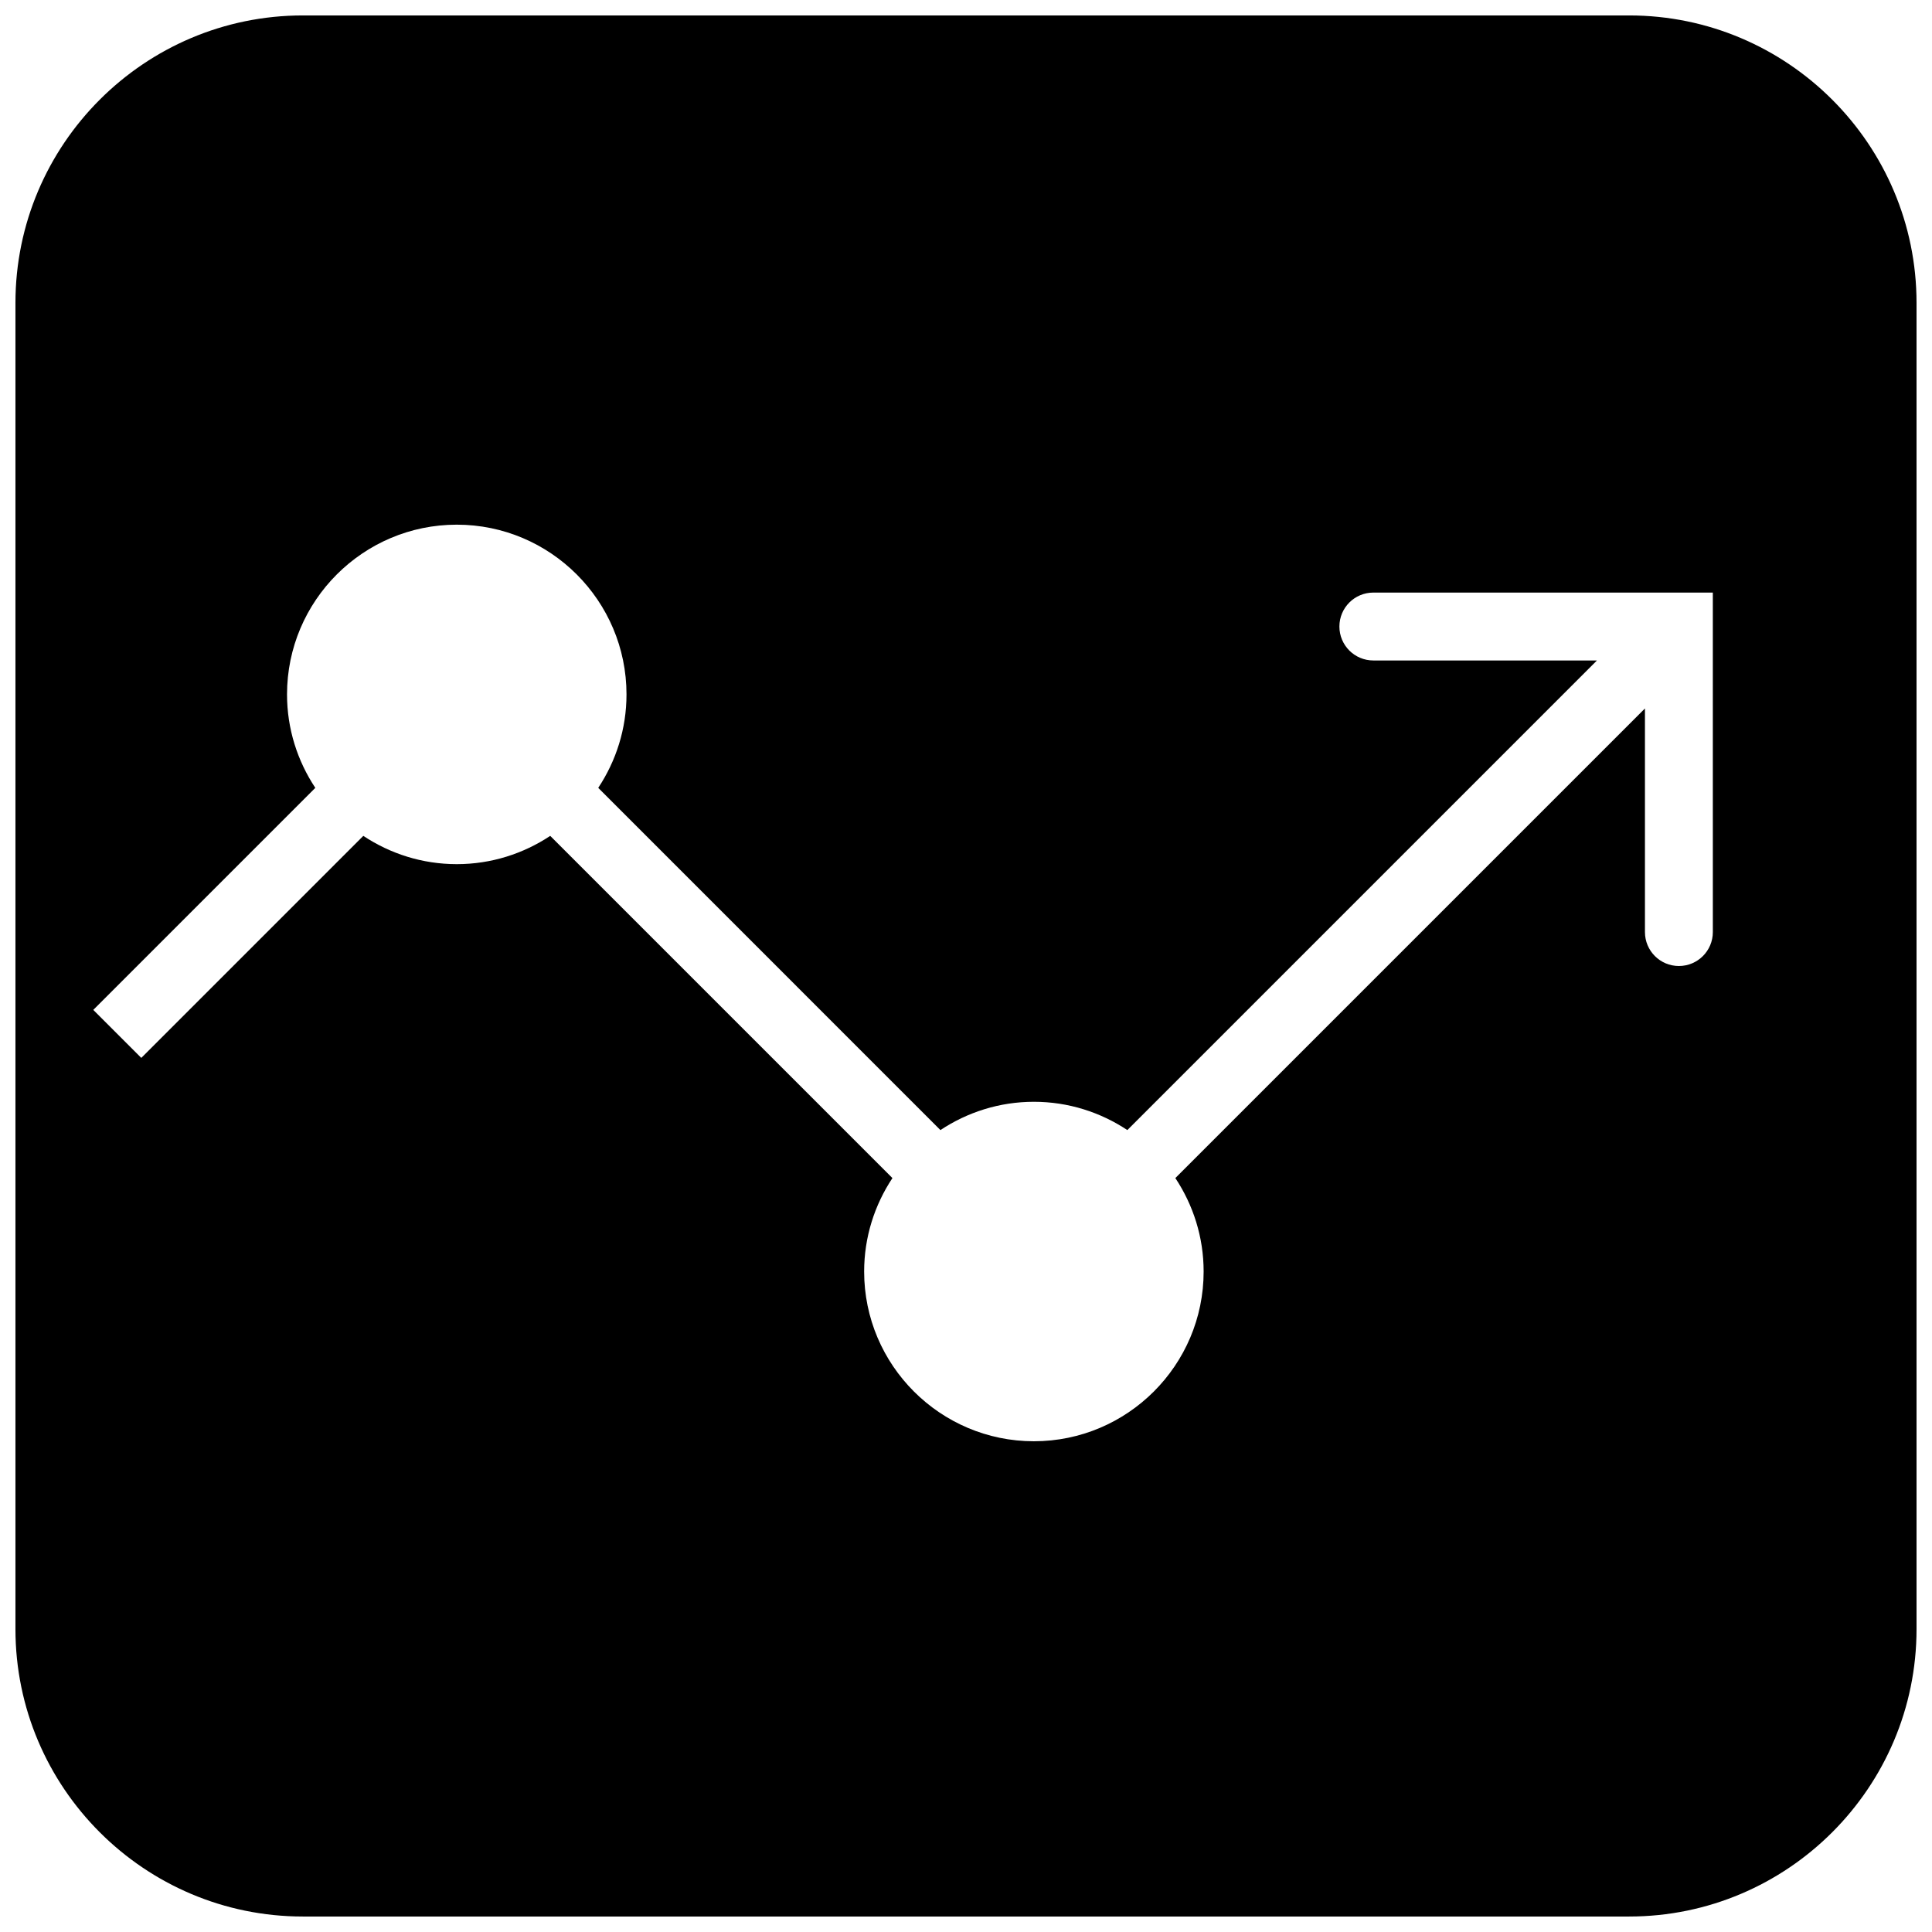 <?xml version="1.0" encoding="UTF-8"?>
<!-- The Best Svg Icon site in the world: iconSvg.co, Visit us! https://iconsvg.co -->
<svg width="800px" height="800px" version="1.1" viewBox="144 144 512 512" xmlns="http://www.w3.org/2000/svg">
 <defs>
  <clipPath id="a">
   <path d="m148.09 148.09h503.81v503.81h-503.81z"/>
  </clipPath>
 </defs>
 <g clip-path="url(#a)">
  <path d="m575.73 148.09h-351.46c-42.008 0-76.176 34.168-76.176 76.176v351.46c0 42.004 34.168 76.172 76.176 76.172h351.46c42.004 0 76.172-34.168 76.172-76.172v-351.46c0-42.008-34.168-76.176-76.172-76.176zm22.191 242.91c0 4.977-4.019 9-8.996 9-4.973 0-8.996-4.023-8.996-9v-59.25l-124.45 124.45c4.715 7.117 7.496 15.617 7.496 24.77 0 24.805-20.18 44.98-44.984 44.98-24.805 0-44.984-20.176-44.984-44.98 0-9.152 2.781-17.652 7.496-24.77l-90.688-90.684c-7.117 4.715-15.617 7.492-24.766 7.492-9.152 0-17.652-2.777-24.77-7.492l-58.836 58.836-12.723-12.719 58.84-58.84c-4.715-7.117-7.496-15.617-7.496-24.766 0-24.805 20.18-44.984 44.984-44.984 24.801 0 44.98 20.18 44.98 44.984 0 9.148-2.777 17.648-7.492 24.766l90.684 90.688c7.117-4.715 15.621-7.496 24.77-7.496 9.148 0 17.652 2.781 24.766 7.496l124.45-124.45h-59.254c-4.973 0-8.996-4.019-8.996-8.996 0-4.973 4.023-8.996 8.996-8.996h89.965z" fill-rule="evenodd"/>
 </g>
</svg>